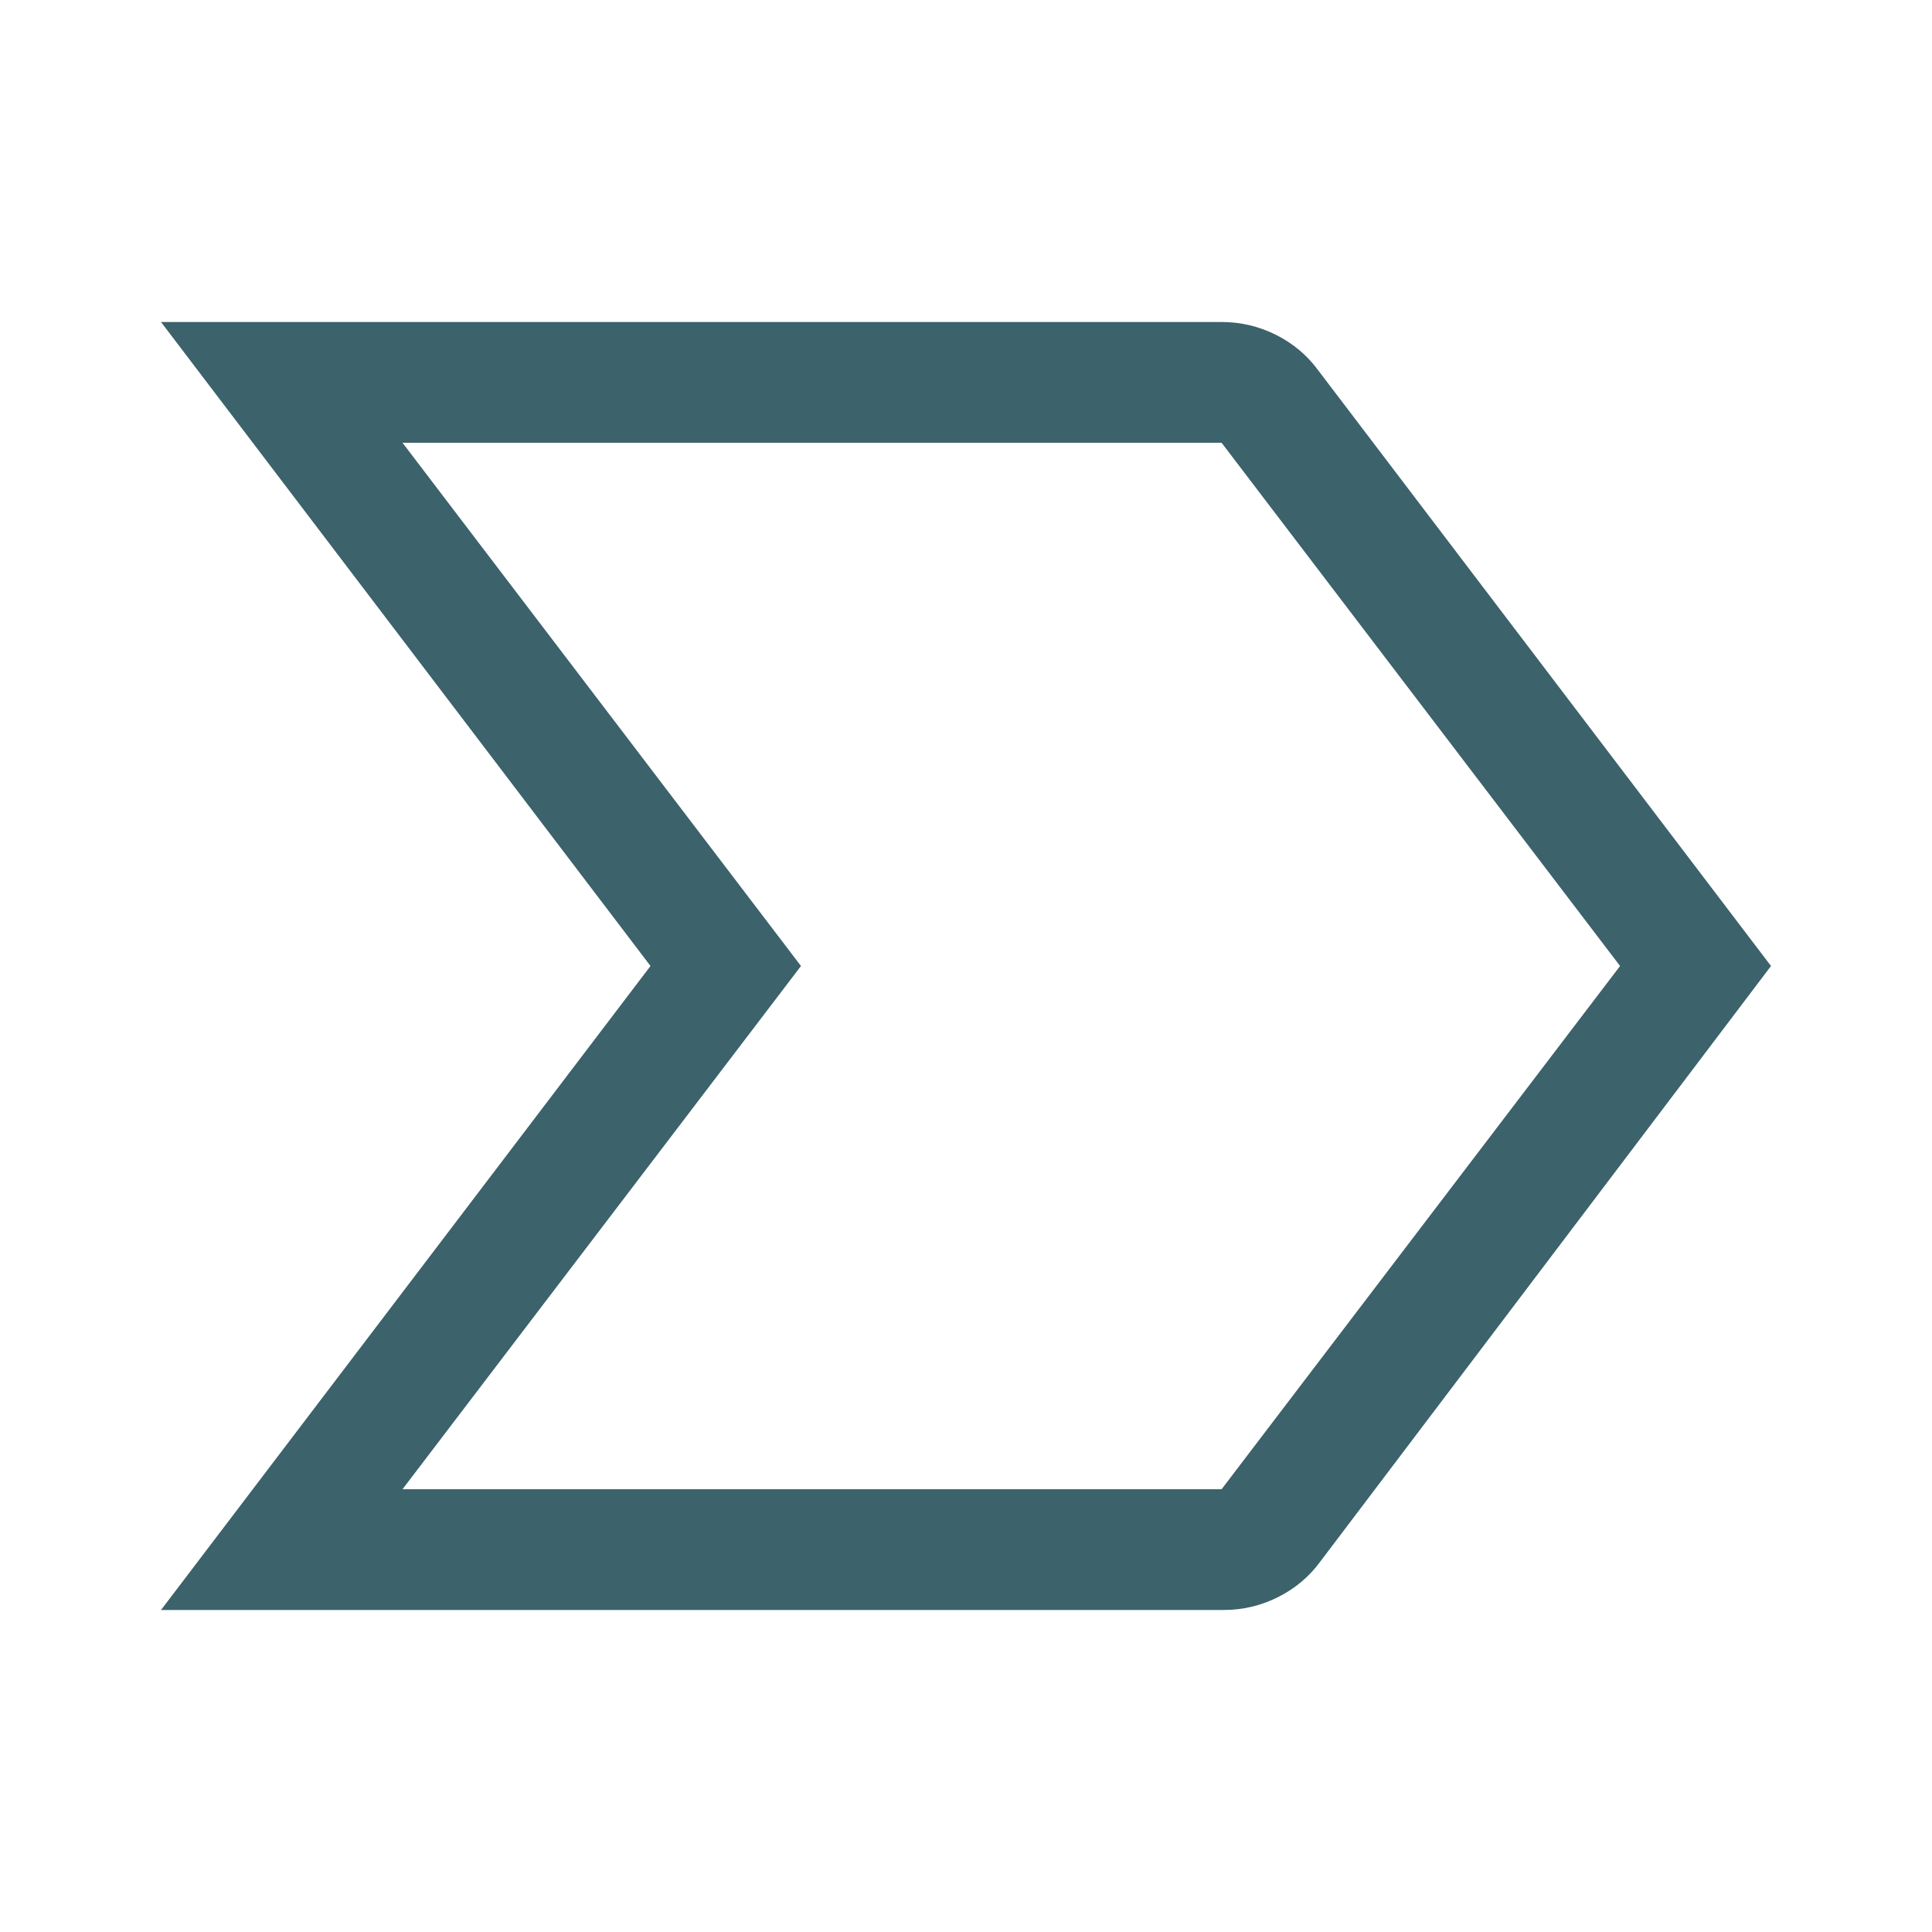 <?xml version="1.0" encoding="UTF-8"?> <svg xmlns="http://www.w3.org/2000/svg" height="48px" viewBox="0 -960 960 960" width="48px" fill="#3c626b"><path d="m80-160 243.23-320L80-800h527q14.25 0 27 6.37 12.75 6.38 21 17.63l225 296-224 296q-8.25 11.25-21 17.62-12.75 6.38-27 6.38H80Zm120-60h407l198-260-198-260H200l198 260-198 260Zm303-260Z"></path></svg> 